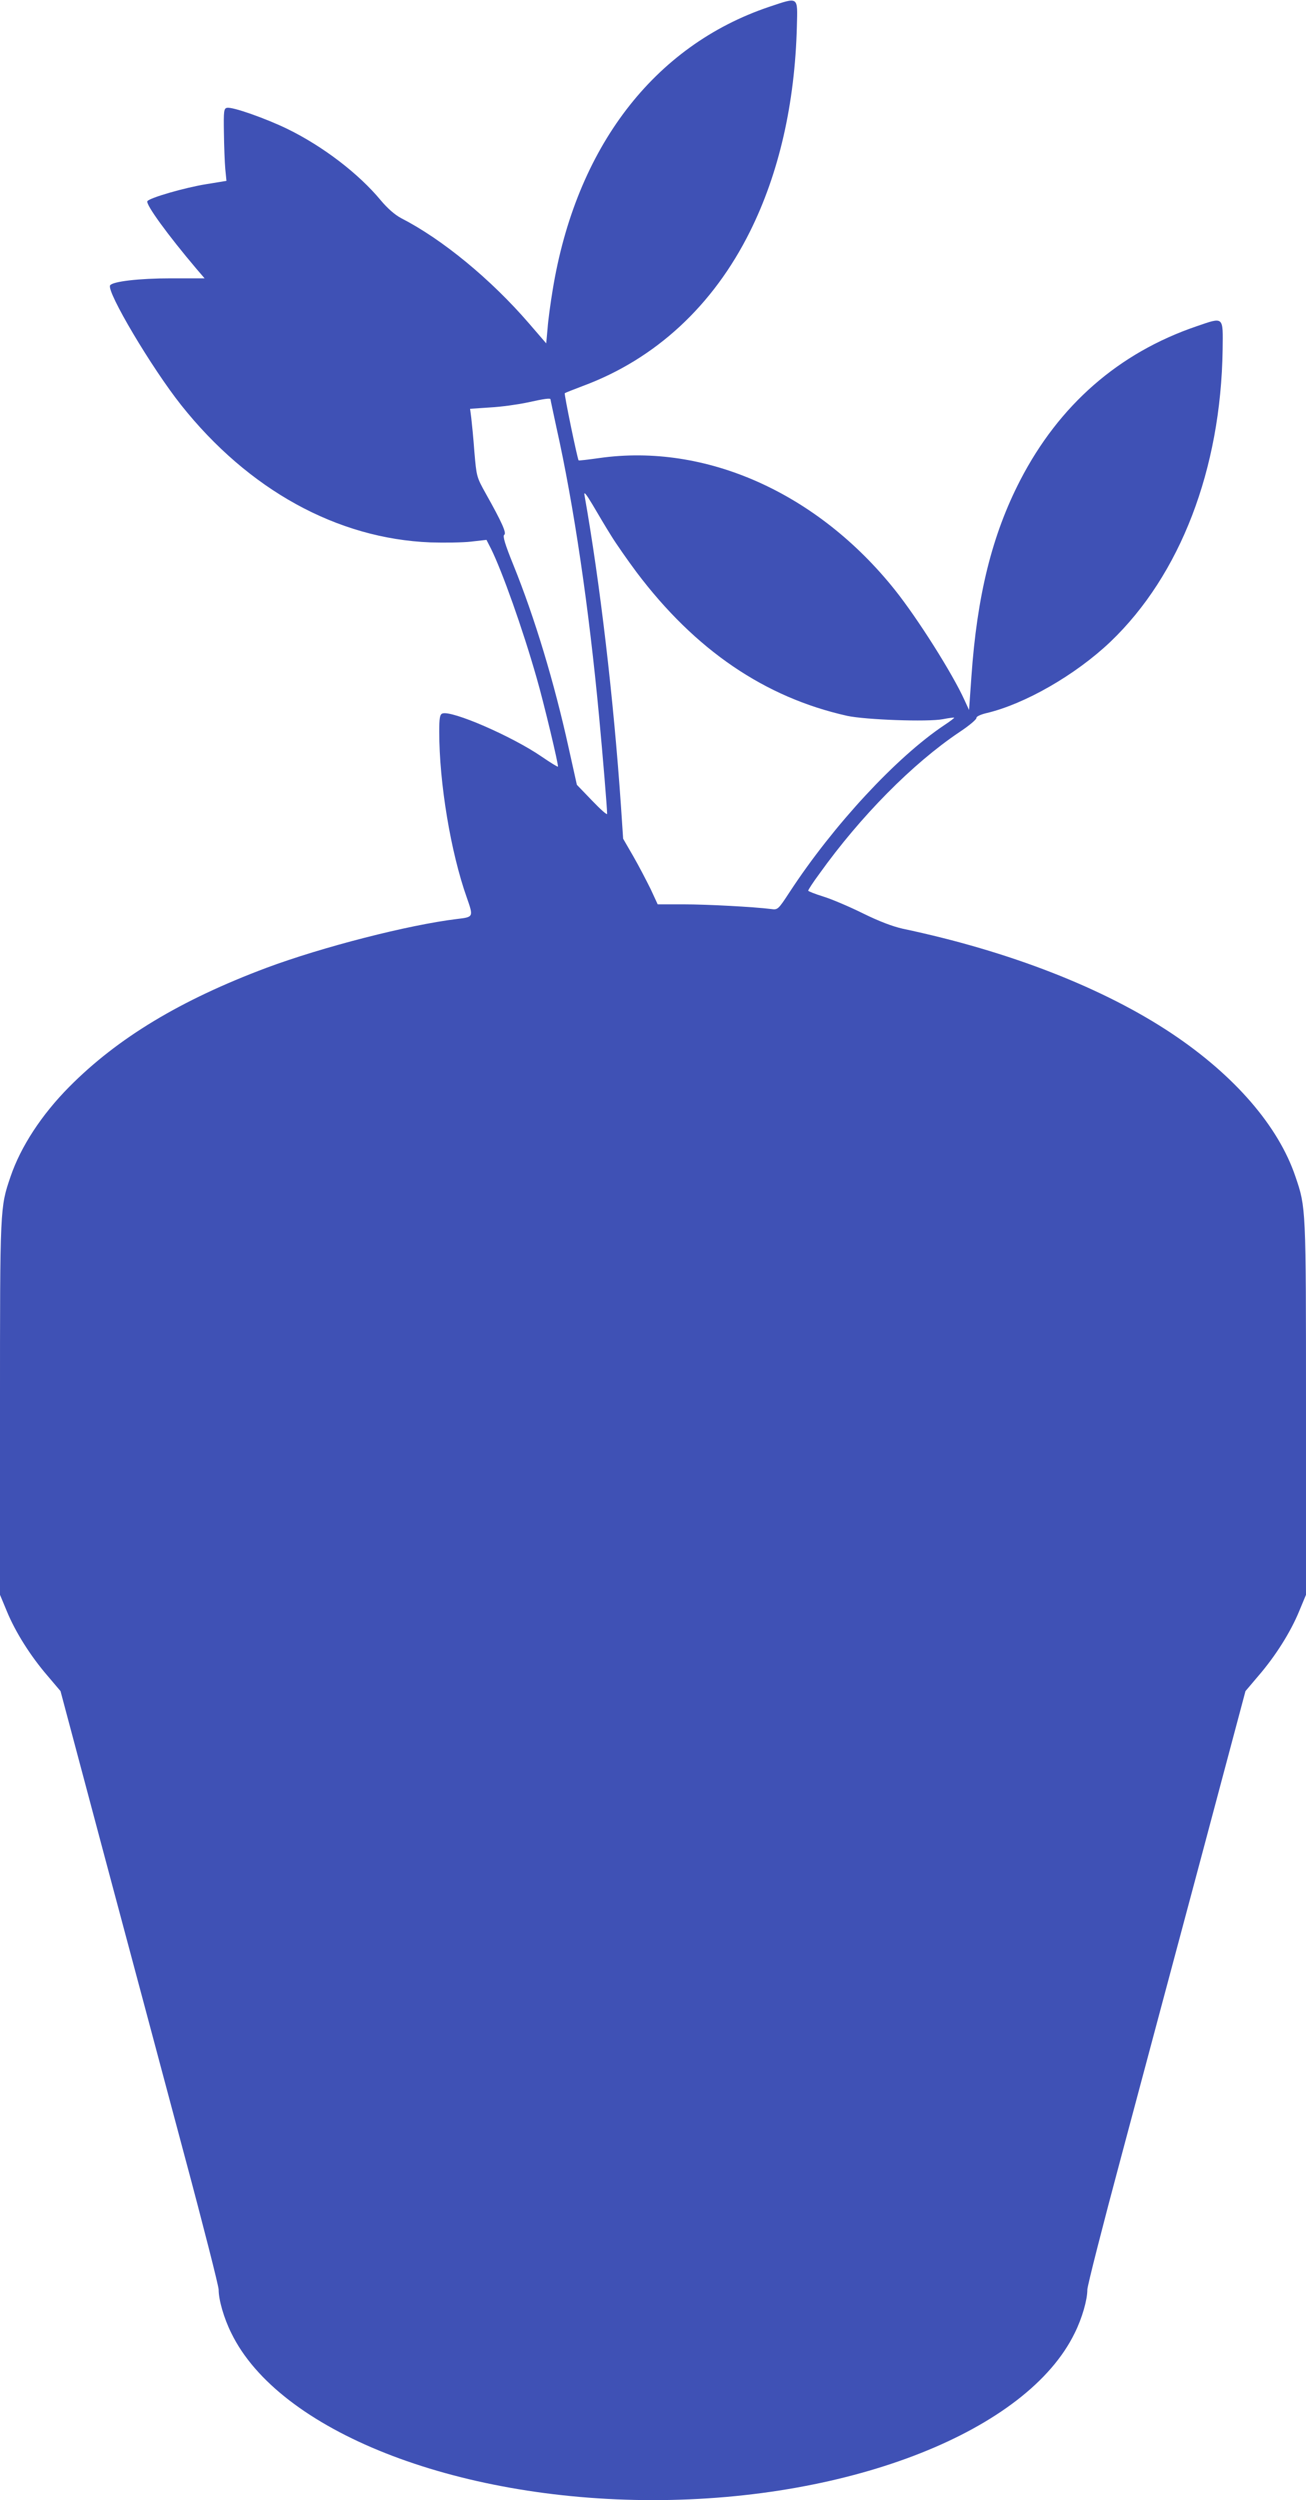 <?xml version="1.0" standalone="no"?>
<!DOCTYPE svg PUBLIC "-//W3C//DTD SVG 20010904//EN"
 "http://www.w3.org/TR/2001/REC-SVG-20010904/DTD/svg10.dtd">
<svg version="1.0" xmlns="http://www.w3.org/2000/svg"
 width="669pt" height="1280pt" viewBox="0 0 669 1280"
 preserveAspectRatio="xMidYMid meet">
<g transform="translate(0,1280) scale(0.1,-0.1)"
fill="#3f51b5" stroke="none">
<path d="M3940 12765 c-591 -199 -990 -721 -1109 -1450 -11 -66 -23 -154 -26
-196 l-7 -77 -88 102 c-195 226 -444 431 -655 539 -32 17 -70 50 -105 92 -113
136 -294 275 -478 365 -109 53 -281 114 -309 108 -16 -3 -18 -15 -16 -128 1
-69 4 -152 7 -185 l6 -61 -104 -17 c-107 -17 -291 -70 -301 -87 -10 -16 106
-175 251 -346 l42 -49 -172 0 c-164 0 -299 -16 -312 -36 -19 -32 213 -423 364
-613 345 -434 799 -684 1277 -703 72 -2 165 -1 208 4 l79 9 23 -45 c57 -115
162 -409 234 -662 36 -124 114 -450 109 -454 -2 -2 -39 21 -83 51 -151 104
-462 239 -509 221 -13 -5 -16 -24 -16 -94 0 -262 59 -617 141 -848 35 -100 35
-100 -50 -110 -248 -30 -689 -143 -976 -250 -440 -165 -762 -359 -1010 -609
-142 -143 -249 -307 -301 -460 -54 -159 -54 -152 -54 -1185 l0 -956 35 -84
c44 -107 121 -229 208 -330 l67 -79 229 -859 c126 -472 309 -1154 405 -1515
97 -361 176 -672 176 -690 0 -53 27 -147 65 -223 243 -499 1143 -855 2160
-855 1017 0 1917 356 2160 855 38 76 65 170 65 223 0 18 79 329 176 690 96
361 279 1043 405 1515 l229 859 67 79 c87 101 164 223 208 330 l35 84 0 956
c0 1033 0 1026 -54 1185 -87 258 -311 517 -631 731 -350 234 -834 423 -1380
538 -53 12 -122 38 -205 79 -69 34 -160 73 -203 86 -42 13 -77 27 -77 30 0 4
25 43 57 86 211 295 478 565 718 726 50 33 89 66 87 73 -1 6 19 16 47 23 199
46 460 196 639 366 358 342 566 883 575 1496 2 173 8 168 -135 119 -398 -136
-703 -403 -902 -788 -144 -279 -221 -589 -250 -1006 l-12 -170 -23 50 c-61
135 -239 417 -357 565 -397 497 -969 752 -1513 675 -57 -8 -106 -14 -107 -12
-6 6 -75 340 -71 344 3 2 45 19 93 37 372 138 667 411 856 791 148 297 230
654 240 1050 4 156 11 151 -142 100z m-1120 -2010 c0 -3 14 -67 30 -142 90
-402 167 -926 219 -1483 19 -202 41 -468 41 -497 0 -7 -35 24 -77 68 l-78 81
-42 189 c-74 336 -174 667 -283 936 -43 106 -56 149 -47 155 13 8 -12 64 -94
210 -48 86 -48 88 -59 215 -5 70 -13 149 -16 174 l-6 46 103 7 c57 3 142 15
189 25 91 20 120 24 120 16z m309 -695 c25 -41 85 -127 132 -190 300 -398 657
-641 1079 -735 93 -20 412 -32 490 -17 30 6 56 9 58 8 1 -2 -21 -19 -50 -38
-245 -163 -570 -514 -793 -855 -59 -90 -61 -92 -95 -87 -88 11 -327 24 -448
24 l-133 0 -36 78 c-21 42 -60 118 -89 168 l-52 90 -11 165 c-38 555 -108
1149 -187 1594 -4 21 8 7 42 -50 26 -44 67 -114 93 -155z"/>
</g>
</svg>
